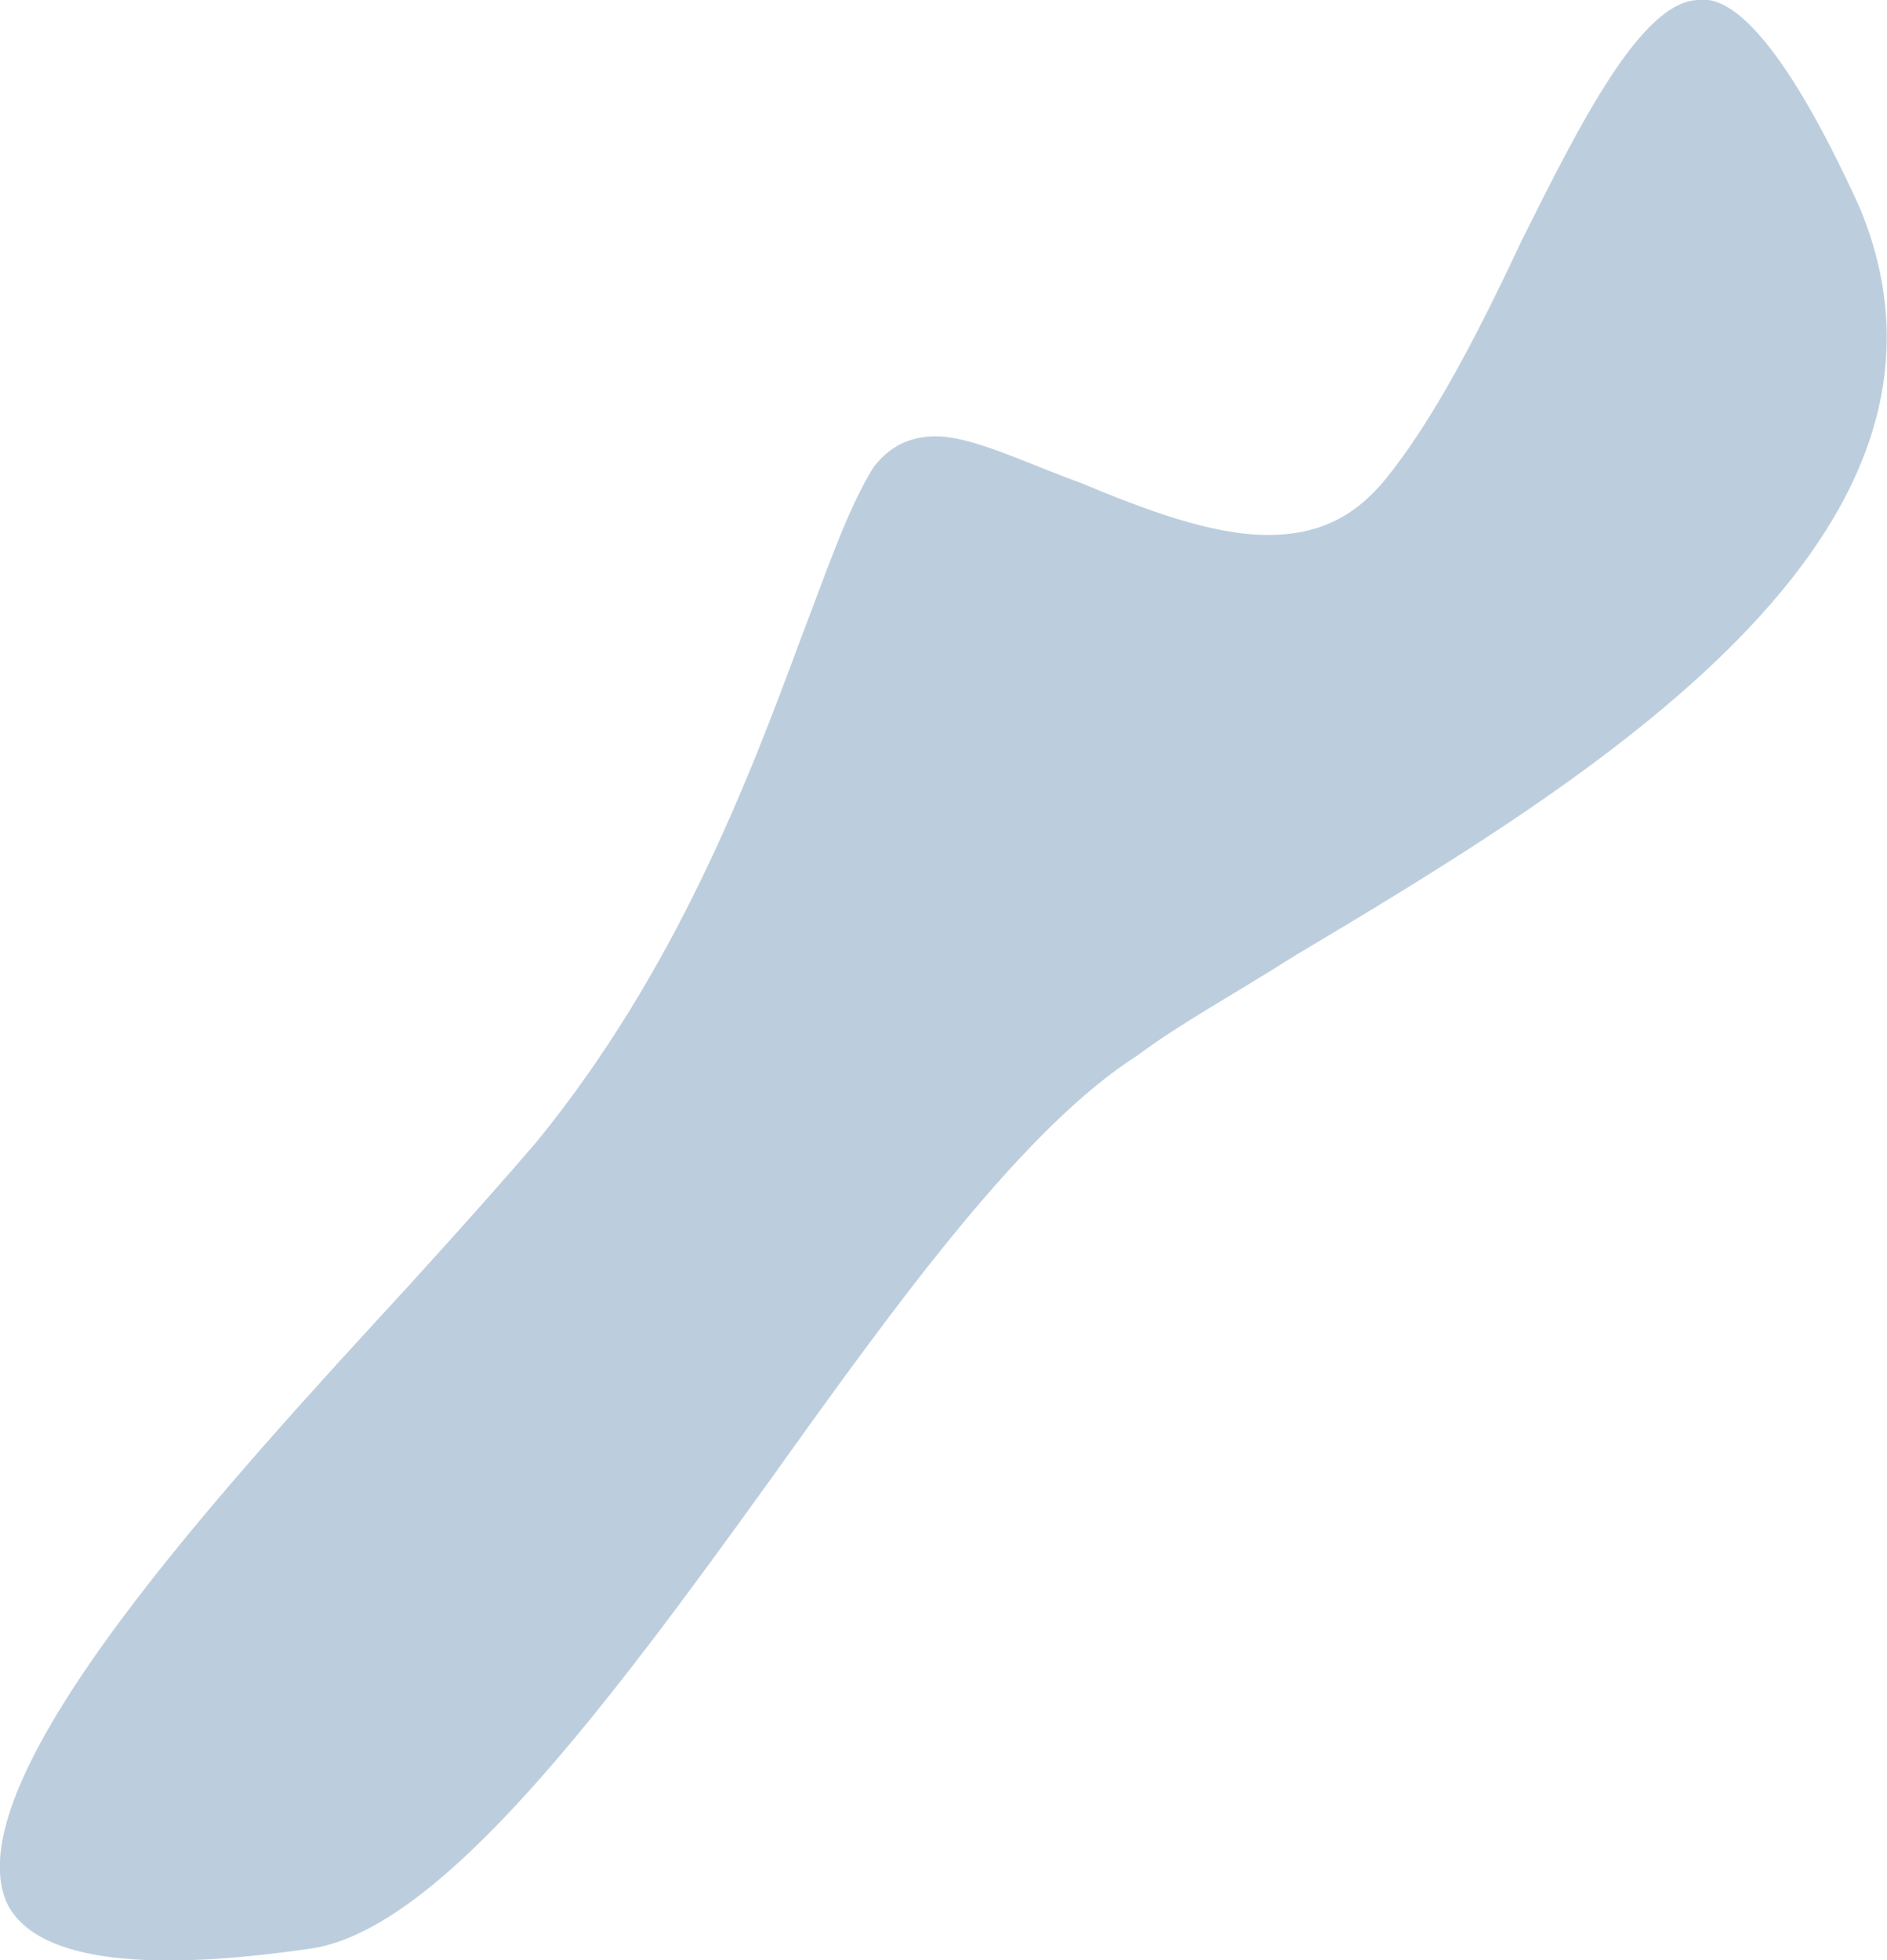 <?xml version="1.0" encoding="UTF-8"?>
<svg id="_レイヤー_2" data-name="レイヤー 2" xmlns="http://www.w3.org/2000/svg" viewBox="0 0 36.34 37.74">
  <defs>
    <style>
      .cls-1 {
        fill: #bccedd;
        stroke-width: 0px;
      }
    </style>
  </defs>
  <g id="_レイヤー_2-2" data-name=" レイヤー 2">
    <g id="_レイヤー_1-2" data-name=" レイヤー 1-2">
      <path class="cls-1" d="m32.72,0c-1.1,0-2.3,2.4-3.4,4.6-.8,1.7-1.7,3.5-2.7,4.7-.6.7-1.3,1-2.2,1-1.1,0-2.4-.5-3.6-1-1.1-.4-2.1-.9-2.8-.9-.5,0-.9.2-1.2.6-.5.8-.9,2-1.4,3.3-1,2.7-2.4,6.4-5.1,9.7-.6.7-1.4,1.6-2.4,2.7C4.42,28.51-.88,34.21.12,36.61c.5,1.1,2.5,1.4,5.9.9,2.5-.4,5.7-4.7,8.8-9,2.5-3.5,4.9-6.8,7.1-8.2.8-.6,1.9-1.2,3-1.9,5.7-3.4,13.5-8.1,10.9-14.4C34.32.71,33.32-.09,32.72,0h0Z"/>
    </g>
  </g>
</svg>